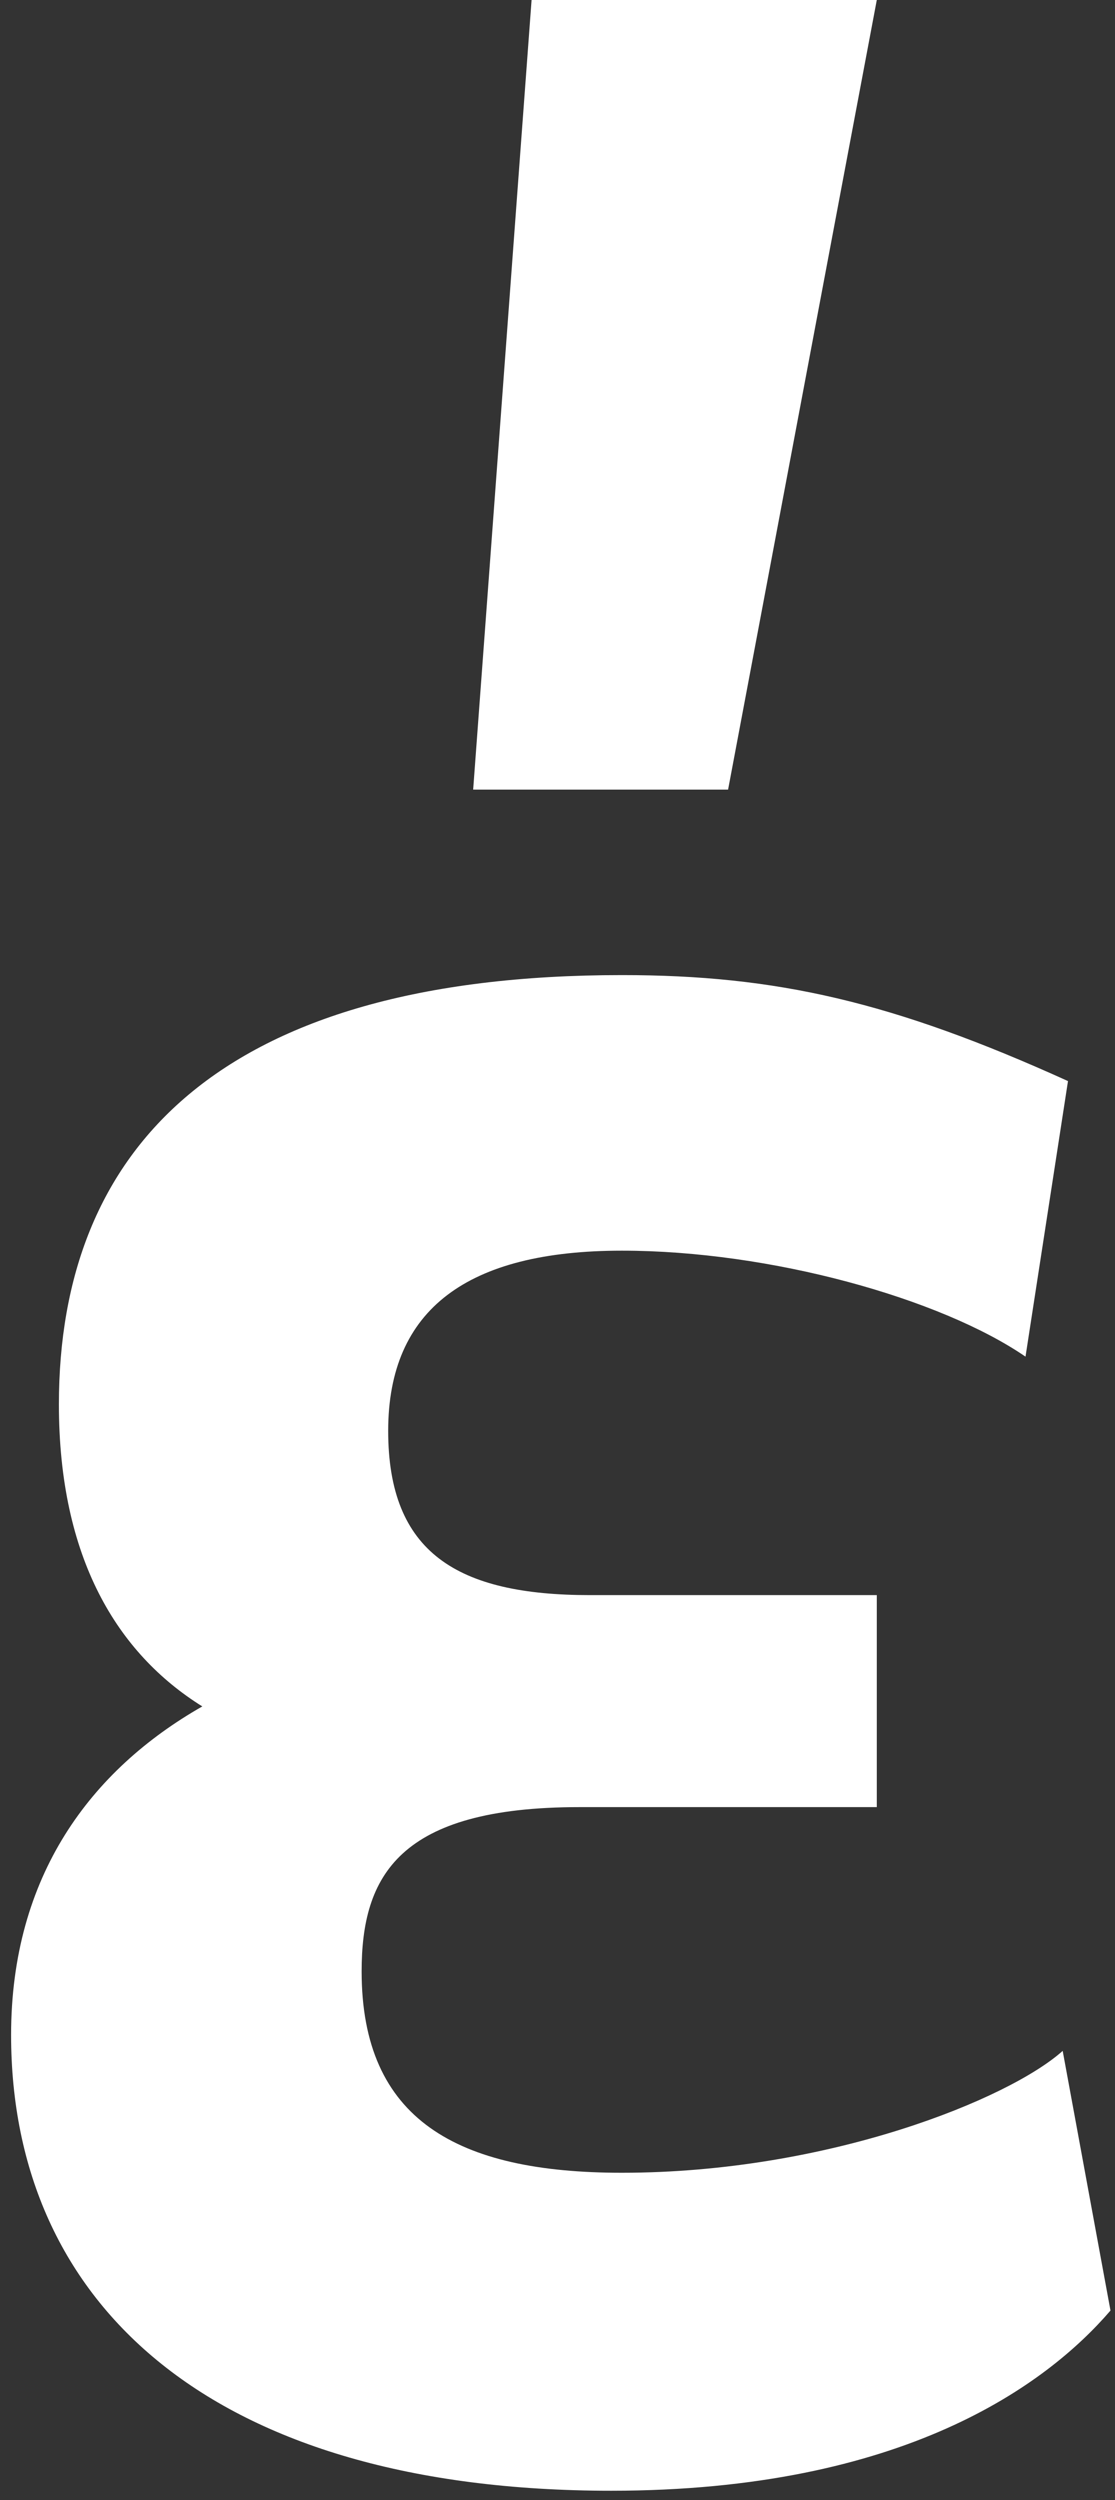 <?xml version="1.0" encoding="UTF-8"?> <svg xmlns="http://www.w3.org/2000/svg" width="91" height="204" viewBox="0 0 91 204" fill="none"><rect x="0" y="0" width="91" height="204" fill="#333333" stroke="none"/><path d="M43.385 0H71.559L59.422 64.428H38.617L43.385 0ZM50.753 79.562C63.324 79.562 72.859 81.724 87.163 88.21L83.696 110.695C76.76 105.939 62.89 102.047 50.753 102.047C38.183 102.047 31.681 106.804 31.681 116.749C31.681 126.694 37.316 130.153 48.153 130.153H71.559V147.45H47.286C32.548 147.45 29.514 153.071 29.514 160.854C29.514 172.961 37.316 177.285 50.753 177.285C67.658 177.285 82.395 171.232 86.73 167.34L90.631 188.528C85.43 194.582 73.726 203.23 49.886 203.23C17.377 203.23 0.906 188.095 0.906 166.043C0.906 153.071 7.408 144.423 16.511 139.234C9.575 134.91 4.807 127.127 4.807 114.587C4.807 93.832 17.811 79.562 50.753 79.562Z" fill="white"></path></svg> 
